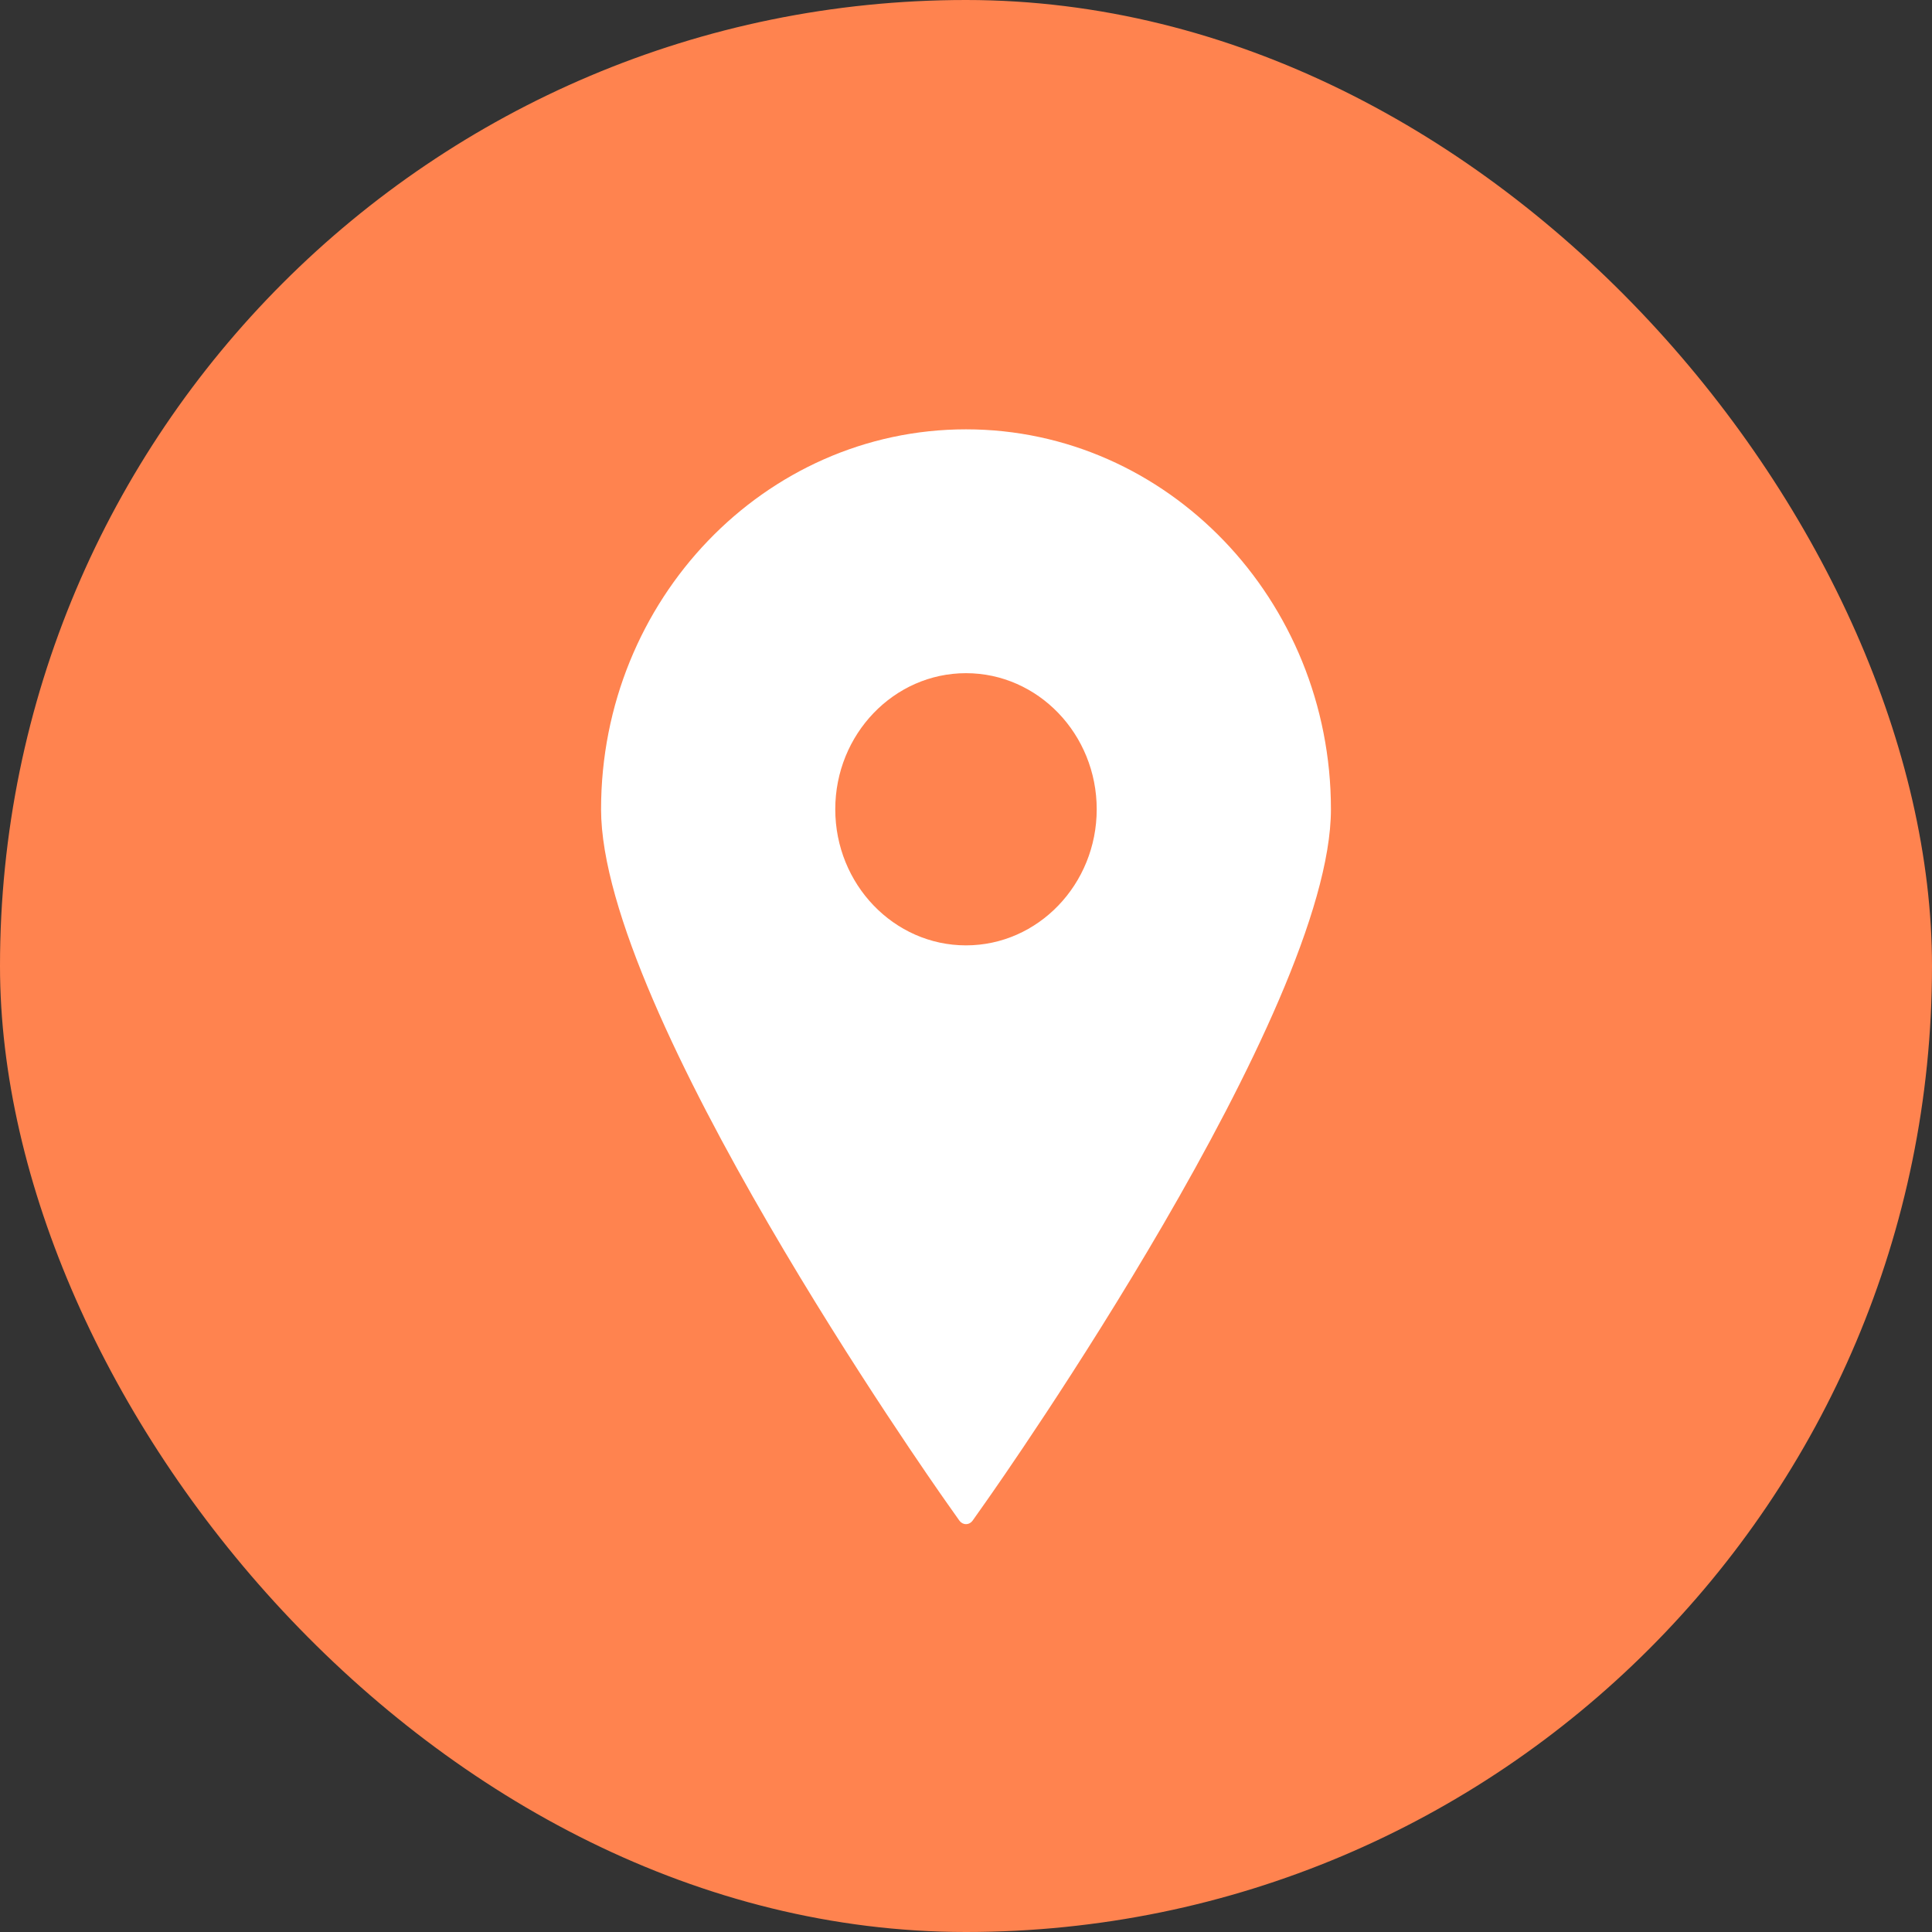 <?xml version="1.0" encoding="UTF-8"?>
<svg xmlns="http://www.w3.org/2000/svg" width="90" height="90" viewBox="0 0 90 90" fill="none">
  <rect x="0" y="0" width="90" height="90" fill="#333333" stroke="none"/>
  <rect width="90" height="90" rx="45" fill="#FF834F"></rect>
  <path d="M44.999 20C35.626 20 28 27.94 28 37.699C28 47.093 43.424 69.04 44.08 69.97L44.693 70.838C44.765 70.94 44.879 71 44.999 71C45.121 71 45.234 70.94 45.307 70.838L45.919 69.97C46.577 69.04 62 47.093 62 37.699C62 27.94 54.373 20 44.999 20ZM44.999 31.359C48.358 31.359 51.089 34.203 51.089 37.699C51.089 41.194 48.358 44.039 44.999 44.039C41.643 44.039 38.91 41.194 38.91 37.699C38.91 34.203 41.642 31.359 44.999 31.359Z" fill="white"></path>
</svg>
